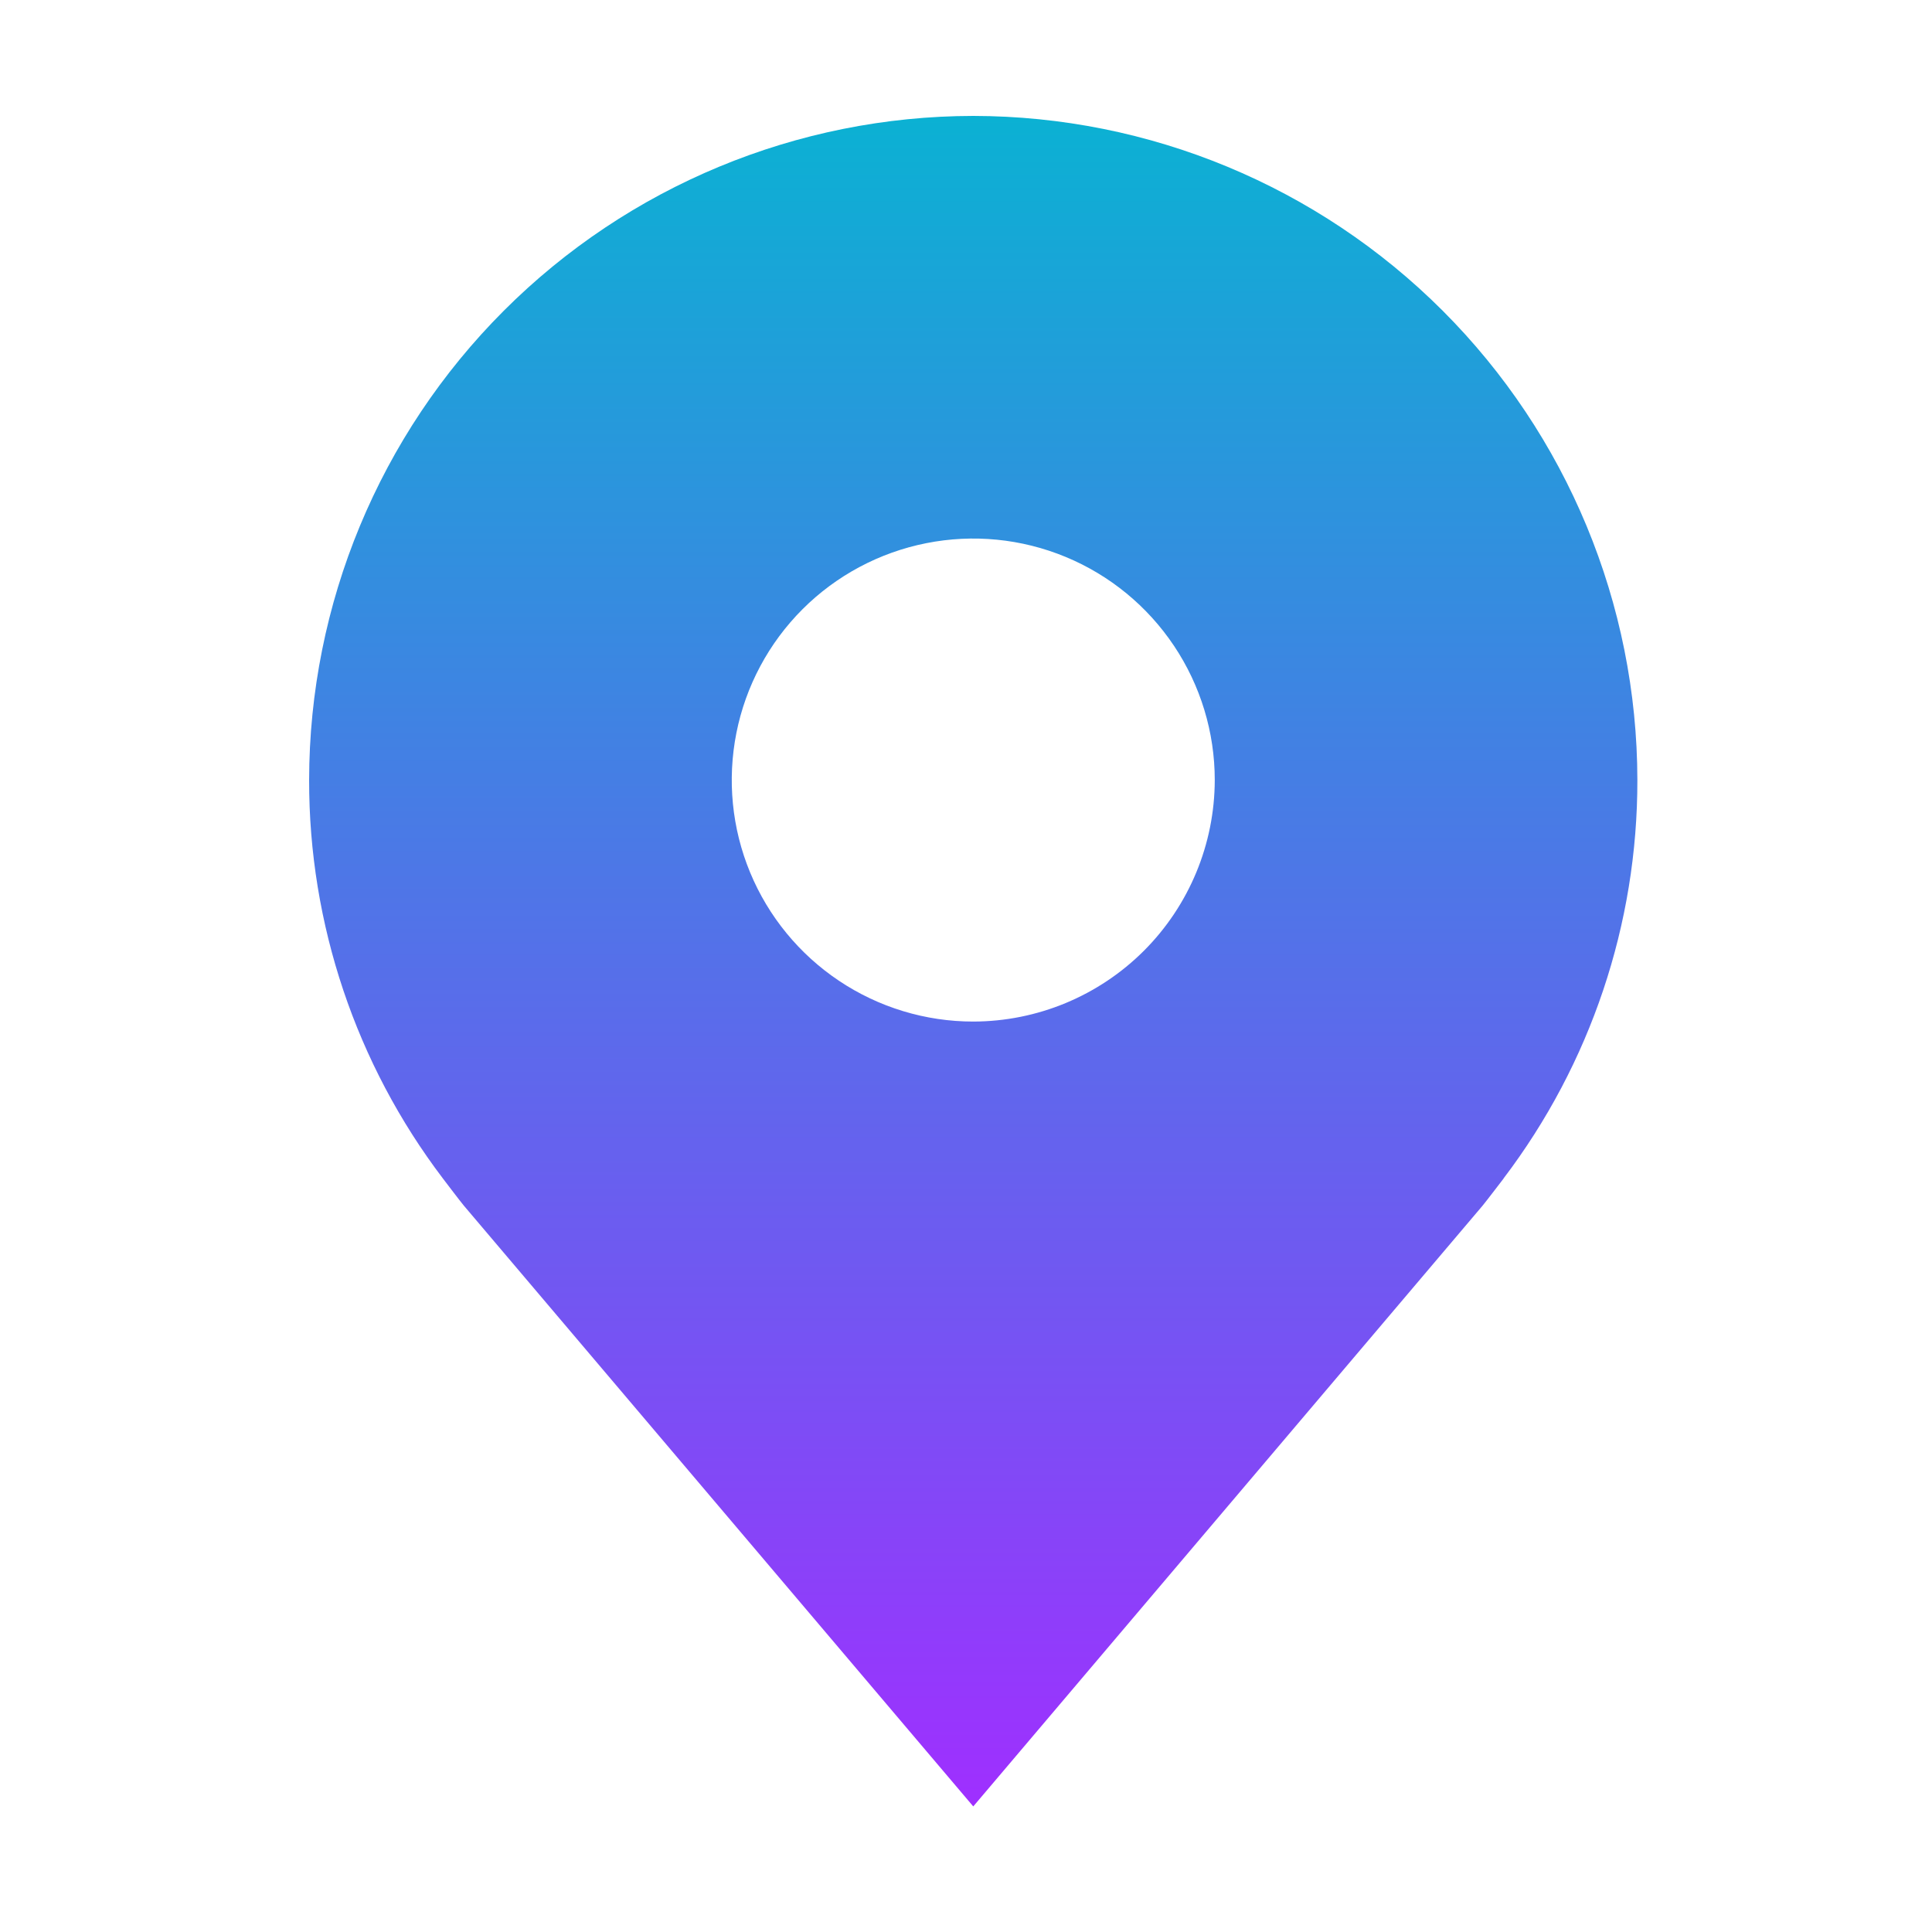 <?xml version="1.0" encoding="UTF-8"?> <svg xmlns="http://www.w3.org/2000/svg" width="50" height="50" viewBox="0 0 50 50" fill="none"> <path d="M25.188 3C20.631 3.005 16.262 4.818 13.04 8.04C9.818 11.262 8.005 15.631 8 20.188C7.995 23.911 9.211 27.534 11.463 30.5C11.463 30.5 11.931 31.117 12.008 31.206L25.188 46.75L38.373 31.198C38.442 31.116 38.913 30.5 38.913 30.5L38.914 30.495C41.165 27.531 42.38 23.91 42.375 20.188C42.37 15.631 40.557 11.262 37.335 8.04C34.113 4.818 29.744 3.005 25.188 3V3ZM25.188 26.438C23.951 26.438 22.743 26.071 21.715 25.384C20.687 24.697 19.886 23.721 19.413 22.579C18.94 21.437 18.817 20.181 19.058 18.968C19.299 17.756 19.894 16.642 20.768 15.768C21.642 14.894 22.756 14.299 23.968 14.058C25.181 13.816 26.437 13.94 27.579 14.413C28.721 14.886 29.697 15.687 30.384 16.715C31.071 17.743 31.438 18.951 31.438 20.188C31.435 21.845 30.776 23.433 29.605 24.605C28.433 25.776 26.845 26.435 25.188 26.438V26.438Z" fill="url(#paint0_linear_1112_37)"></path> <defs> <linearGradient id="paint0_linear_1112_37" x1="25.188" y1="3" x2="25.188" y2="46.75" gradientUnits="userSpaceOnUse"> <stop stop-color="#0BB1D3"></stop> <stop offset="1" stop-color="#9F2FFF"></stop> </linearGradient> </defs> </svg> 